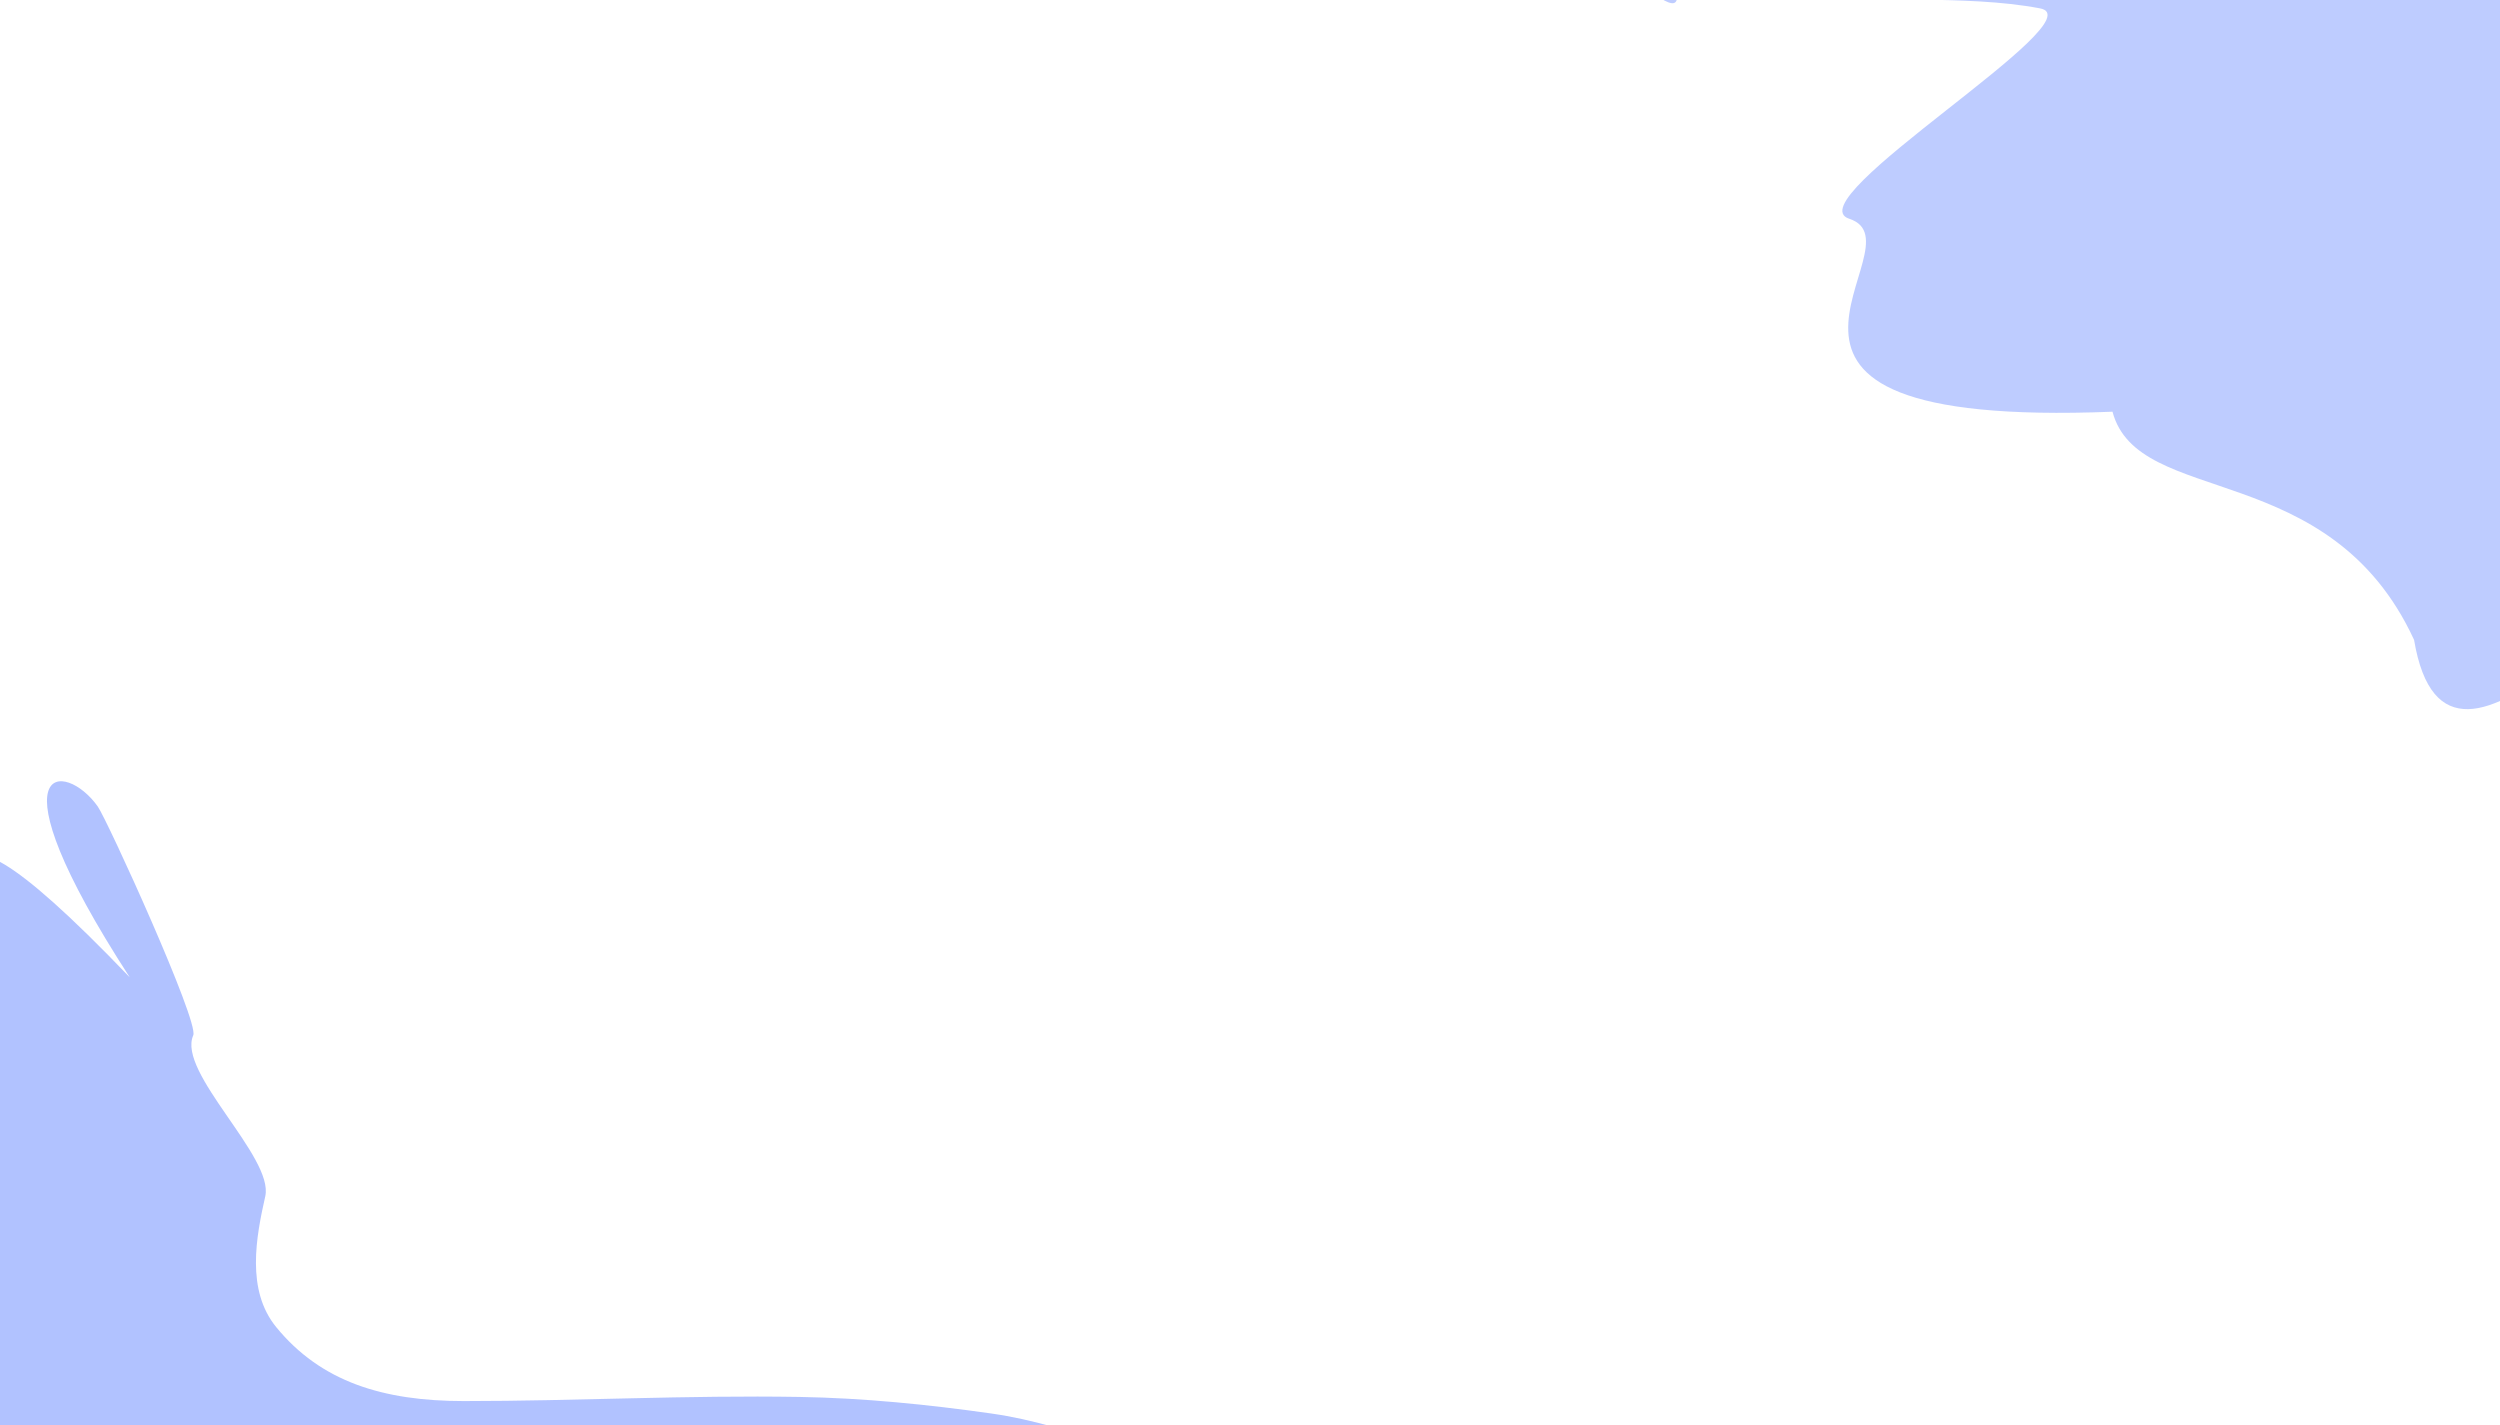 <svg xmlns="http://www.w3.org/2000/svg" width="1600" height="912" viewBox="0 0 1600 912" fill="none"><g filter="url(#filter0_f_2193_153)"><path d="M-27.277 622.282C-5.977 600.951 -73.027 462.687 83.028 625.471C-8.196 484.66 41.655 486.515 62.566 516.153C68.624 524.739 127.526 653.944 123.678 662.613C113.151 686.333 175.416 740.542 169.771 765.631C163.907 791.695 157.387 825.656 176.783 849.369C205.322 884.26 245.027 896.686 296.881 896.686C368.547 896.686 440.022 892.822 511.736 894.04C552.678 894.736 594.08 898.895 634.338 904.624C687.938 912.252 736.049 936.442 784.386 954.898C829.207 972.012 864.557 990.913 898.174 1019.34C911.285 1030.42 923.679 1039.27 921.813 1055.21C919.996 1070.74 888.082 1076.61 872.832 1080.58C836.692 1090 800.427 1090 762.749 1090H762.55C633.329 1090 505.404 1087.56 376.513 1080.19C310.885 1076.44 245.426 1071.47 179.588 1070.62C122.716 1069.89 63.92 1073.92 7.503 1066.96C-30.942 1062.23 -66.321 1051.55 -84.549 1023.23C-94.07 1008.43 -100.015 992.109 -105.79 976.251L-106.084 975.444C-117.161 945.035 -126.289 914.116 -133.329 882.989C-141.289 847.796 -143.963 811.893 -140.541 776.215C-137.996 749.676 -126.531 725.925 -111.894 702.127C-99.917 682.655 -86.343 661.338 -63.213 648.584C-56.395 644.825 -52.017 639.538 -44.583 636.288C-40.249 634.395 -38.535 633.759 -36.169 630.607C-35.089 629.169 -32.831 626.344 -30.535 624.35C-29.414 623.376 -28.284 622.601 -27.277 622.282Z" fill="#7E9AFF" fill-opacity="0.6"></path></g><g filter="url(#filter1_f_2193_153)"><path d="M1228.64 -0.348C1176.9 -1.529 1125.11 -1.866 1073.34 -2.282C1073.39 4.987 1067.31 1.864 1060.66 -2.386C1057.88 -4.169 1054.99 -6.15 1052.42 -7.646C1051.91 -7.943 1051.44 -8.249 1051 -8.559C1045.96 -9.237 1043.63 -11.688 1049.85 -18.844C1058.25 -28.515 1045.4 -58.461 1042.84 -69.562C1037.46 -93 1049.25 -116.953 1061.71 -137.532C1074.54 -158.698 1100.97 -179.977 1123.62 -190.847C1148.97 -203.011 1179.63 -207.023 1206.79 -213.195C1239.04 -220.522 1271.31 -227.717 1303.79 -233.878C1390.48 -250.317 1478.73 -265.67 1566.91 -264.967C1646.38 -264.333 1715.01 -245.381 1783.18 -208.734C1860.51 -167.168 1925.87 -107.795 1949.65 -24.769C1960 11.367 1970.29 52.416 1972.21 89.882C1974.69 138.264 1949.53 176.451 1921.09 215.654C1894.36 252.513 1862.58 297.549 1815.34 312.318C1799.41 317.299 1783.19 321.581 1767.09 325.994C1700.78 344.17 1566.91 539.5 1545 409.5C1491 292.5 1368.38 325.251 1352 263.5C1075.5 274.5 1233.73 156.419 1183.5 140C1147.7 128.298 1343.02 12.42 1305.67 5.364C1280.5 0.61 1254.32 0.239 1228.64 -0.348Z" fill="#7E9AFF" fill-opacity="0.5"></path></g><defs><filter id="filter0_f_2193_153" x="-432.4" y="209.6" width="1644.8" height="1170.8" filterUnits="userSpaceOnUse" color-interpolation-filters="sRGB"><feGaussianBlur stdDeviation="145.2"></feGaussianBlur></filter><filter id="filter1_f_2193_153" x="795.005" y="-511.49" width="1423.88" height="1211.85" filterUnits="userSpaceOnUse" color-interpolation-filters="sRGB"><feGaussianBlur stdDeviation="123.25"></feGaussianBlur></filter></defs></svg>